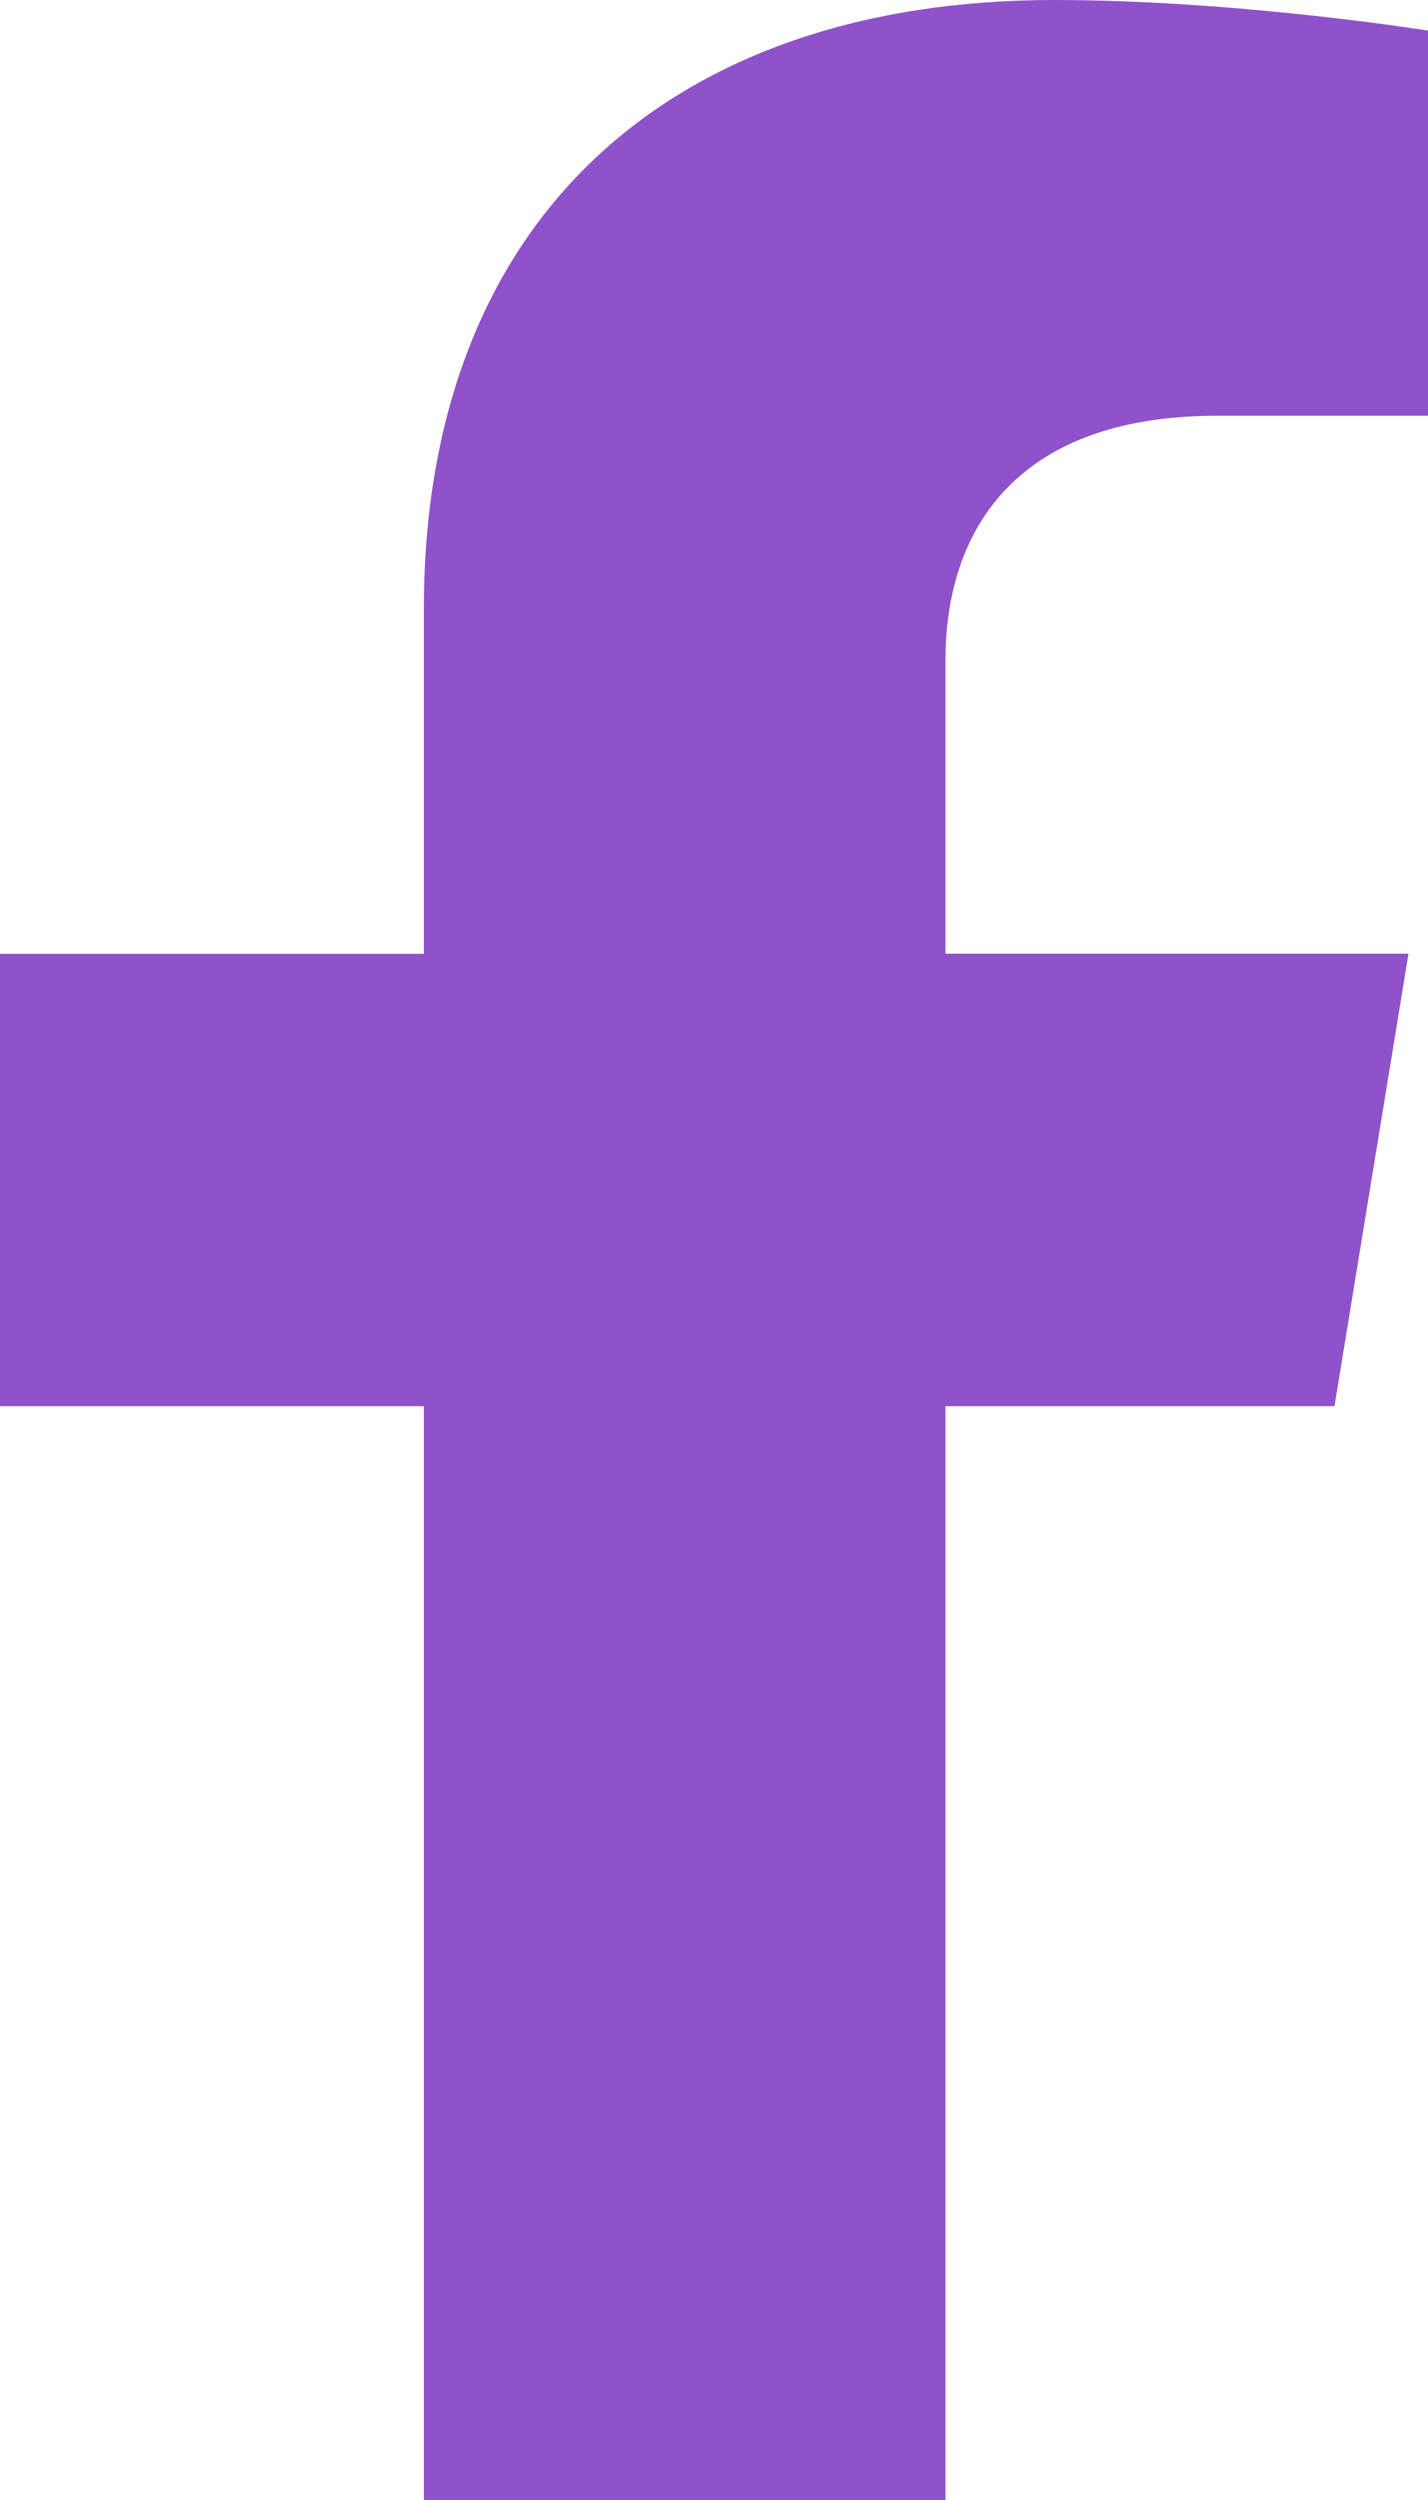 <svg width="12" height="21" viewBox="0 0 12 21" fill="none" xmlns="http://www.w3.org/2000/svg">
<path d="M11.214 11.812L11.836 8.011H7.945V5.545C7.945 4.506 8.489 3.492 10.231 3.492H12V0.257C12 0.257 10.395 0 8.86 0C5.656 0 3.562 1.82 3.562 5.115V8.012H0V11.812H3.562V21H7.945V11.812L11.214 11.812Z" fill="#8F52CA"/>
</svg>
